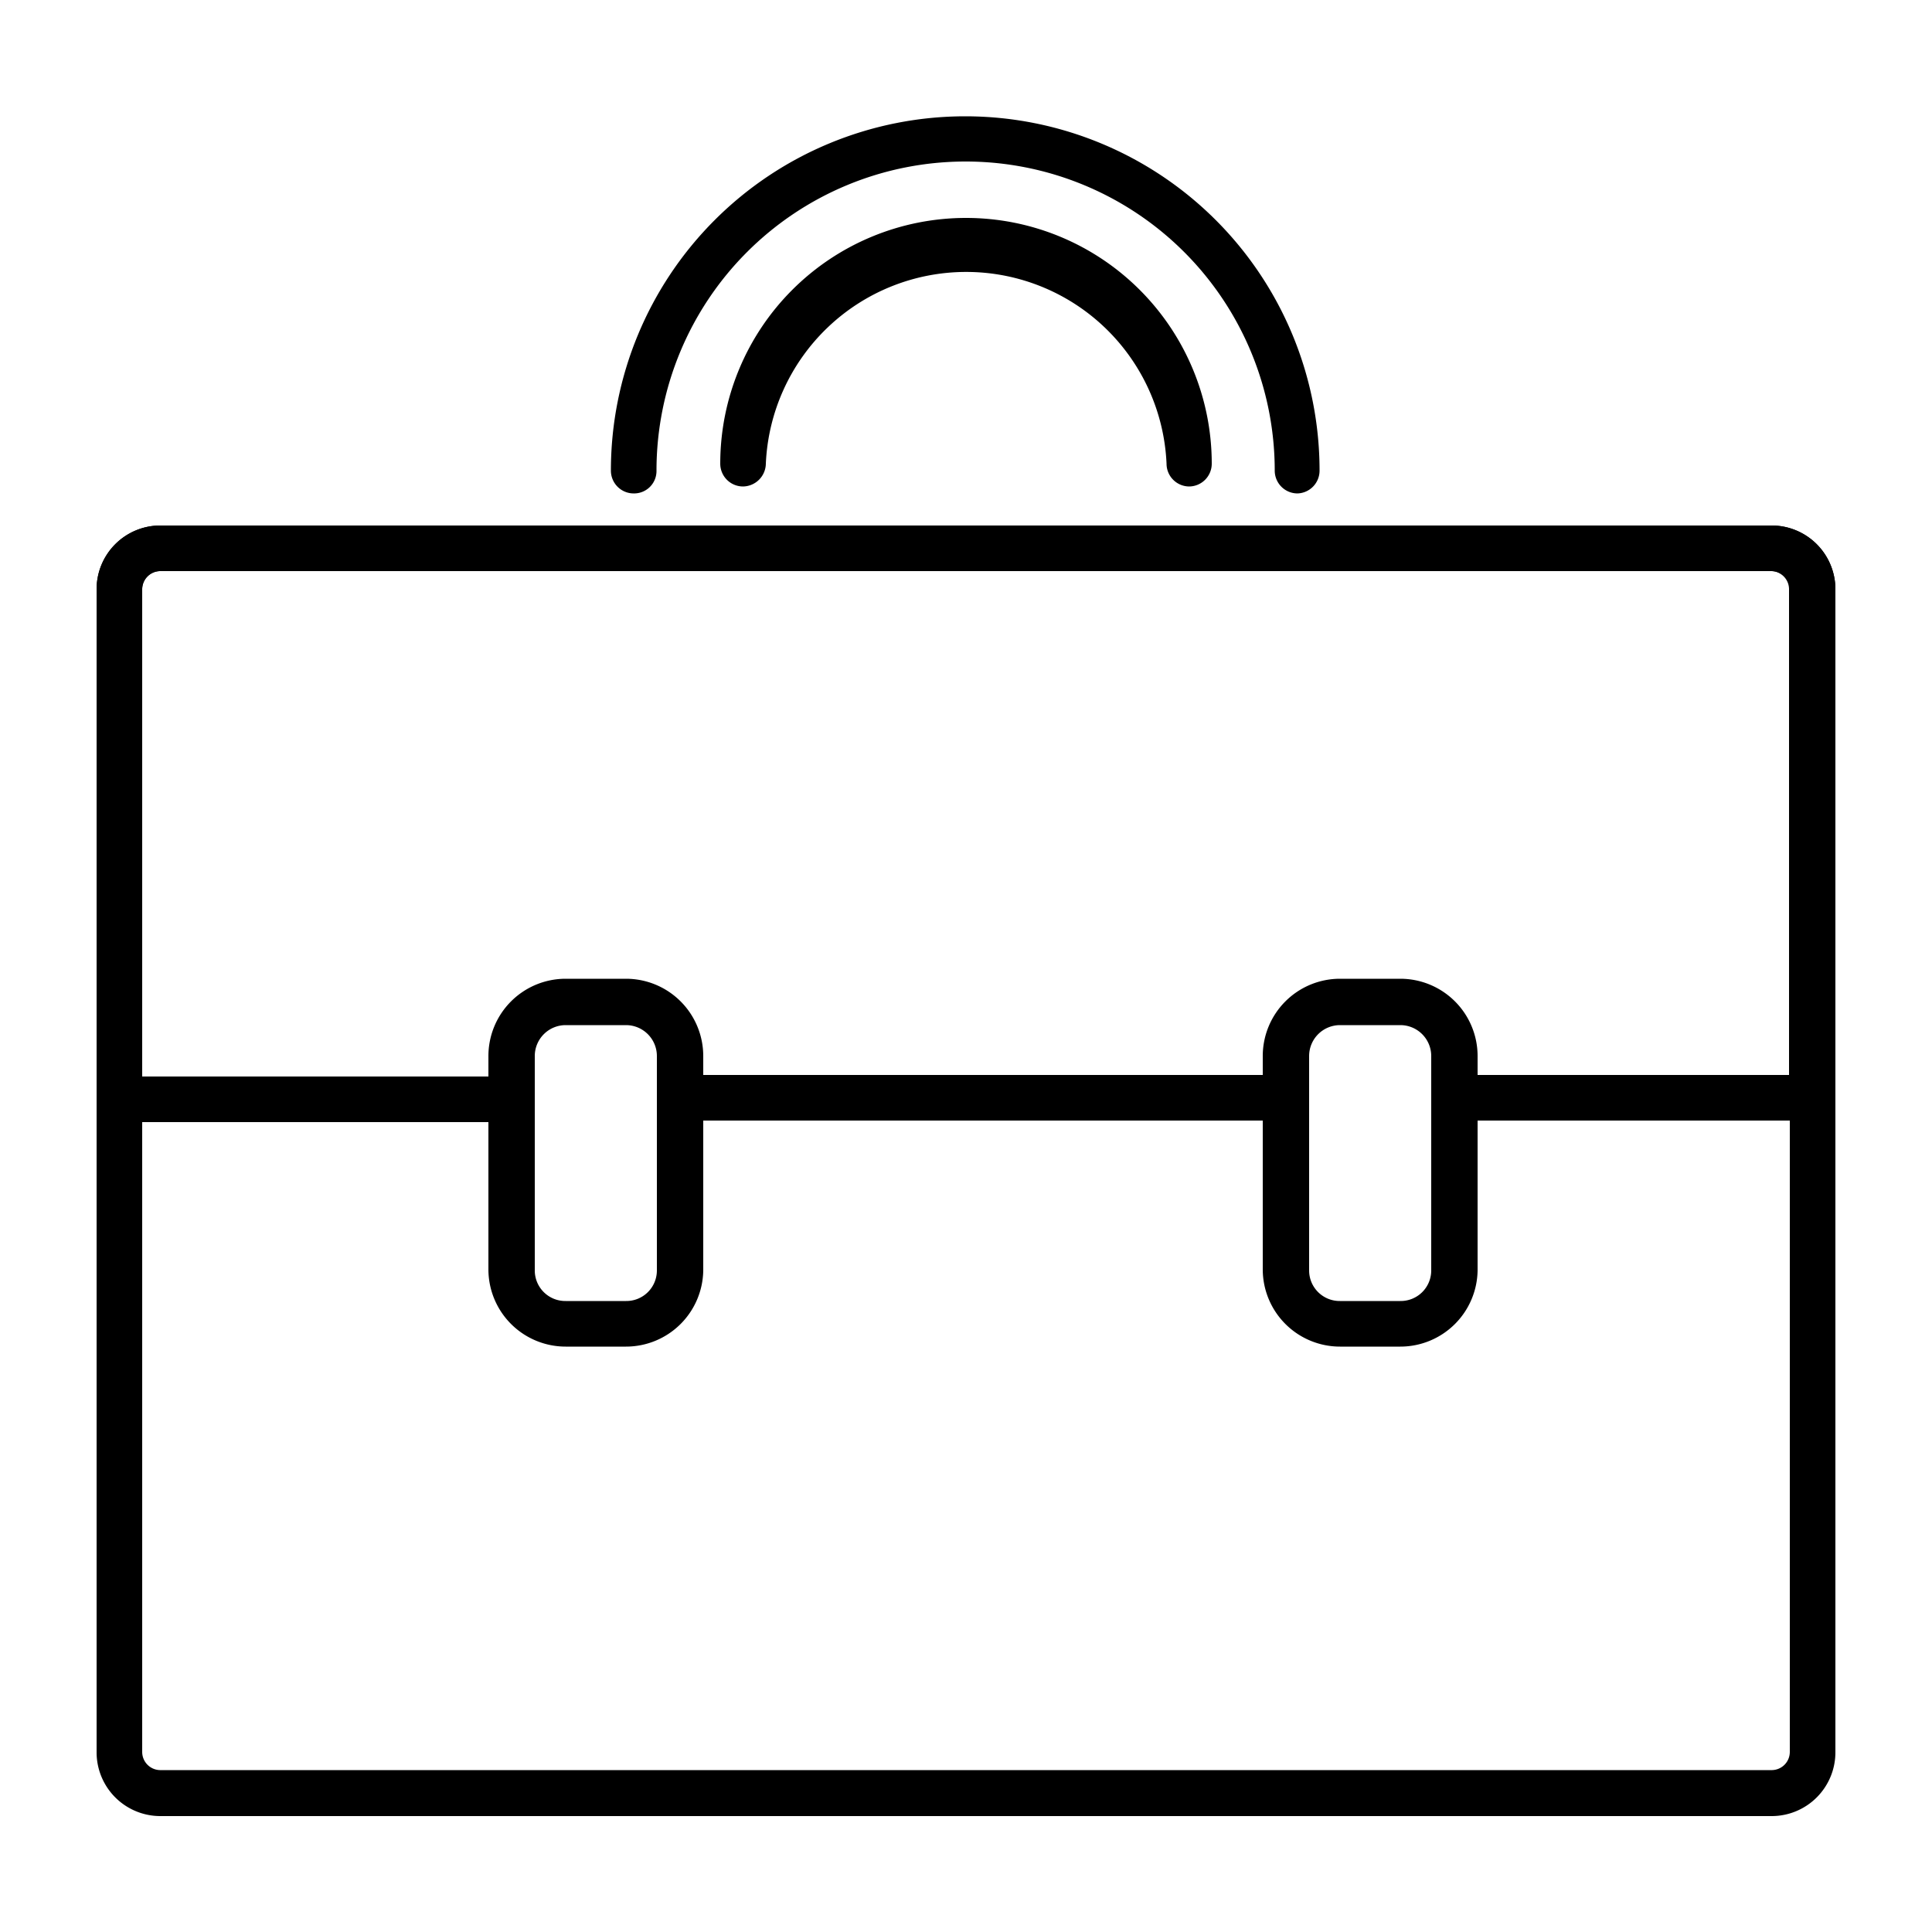 <?xml version="1.0" encoding="UTF-8"?>
<svg xmlns="http://www.w3.org/2000/svg" id="Layer_1" data-name="Layer 1" viewBox="0 0 50 50">
  <title>Icon_notes</title>
  <path d="M45.86,47H4.14A1.65,1.65,0,0,1,2.5,45.34V15.25A1.65,1.65,0,0,1,4.14,13.6H45.86a1.65,1.65,0,0,1,1.64,1.65V45.34A1.65,1.65,0,0,1,45.86,47ZM4.14,14.78a.47.47,0,0,0-.46.47V45.34a.47.47,0,0,0,.46.47H45.86a.47.47,0,0,0,.46-.47V15.25a.47.47,0,0,0-.46-.47Z"></path>
  <path d="M33.3,29H17.59a.59.59,0,0,1-.59-.59.58.58,0,0,1,.59-.59H33.3a.58.58,0,0,1,.58.59A.59.59,0,0,1,33.3,29Z"></path>
  <path d="M46.91,29H38a.59.59,0,0,1-.58-.59.58.58,0,0,1,.58-.59h8.3V15.25a.47.47,0,0,0-.46-.47H4.14a.47.47,0,0,0-.46.47V27.86h9a.58.58,0,0,1,.59.59.59.59,0,0,1-.59.59H3.09a.59.59,0,0,1-.59-.59V15.25A1.65,1.65,0,0,1,4.14,13.6H45.86a1.65,1.65,0,0,1,1.64,1.65v13.2A.59.59,0,0,1,46.91,29Z"></path>
  <path d="M16.2,34.85H14.64a2,2,0,0,1-2-2V27.33a2,2,0,0,1,2-2H16.2a2,2,0,0,1,2,2v5.55A2,2,0,0,1,16.2,34.85Zm-1.56-8.32a.8.8,0,0,0-.8.8v5.55a.79.79,0,0,0,.8.79H16.2a.79.79,0,0,0,.8-.79V27.33a.8.8,0,0,0-.8-.8Z"></path>
  <path d="M36.24,34.85H34.68a2,2,0,0,1-2-2V27.33a2,2,0,0,1,2-2h1.56a2,2,0,0,1,2,2v5.55A2,2,0,0,1,36.24,34.85Zm-1.56-8.32a.8.8,0,0,0-.8.8v5.55a.79.79,0,0,0,.8.79h1.56a.79.79,0,0,0,.8-.79V27.33a.8.8,0,0,0-.8-.8Z"></path>
  <path d="M33.58,12.77a.59.59,0,0,1-.59-.59,8,8,0,0,0-16,0,.58.58,0,0,1-.59.59.59.59,0,0,1-.59-.59,9.17,9.17,0,0,1,18.34,0A.59.59,0,0,1,33.58,12.77Z"></path>
  <path d="M30.77,12.59a.59.59,0,0,1-.58-.59,5.19,5.19,0,0,0-10.37,0,.6.6,0,0,1-.59.59.59.59,0,0,1-.59-.59,6.36,6.36,0,0,1,12.72,0A.59.59,0,0,1,30.77,12.59Z"></path>
</svg>
